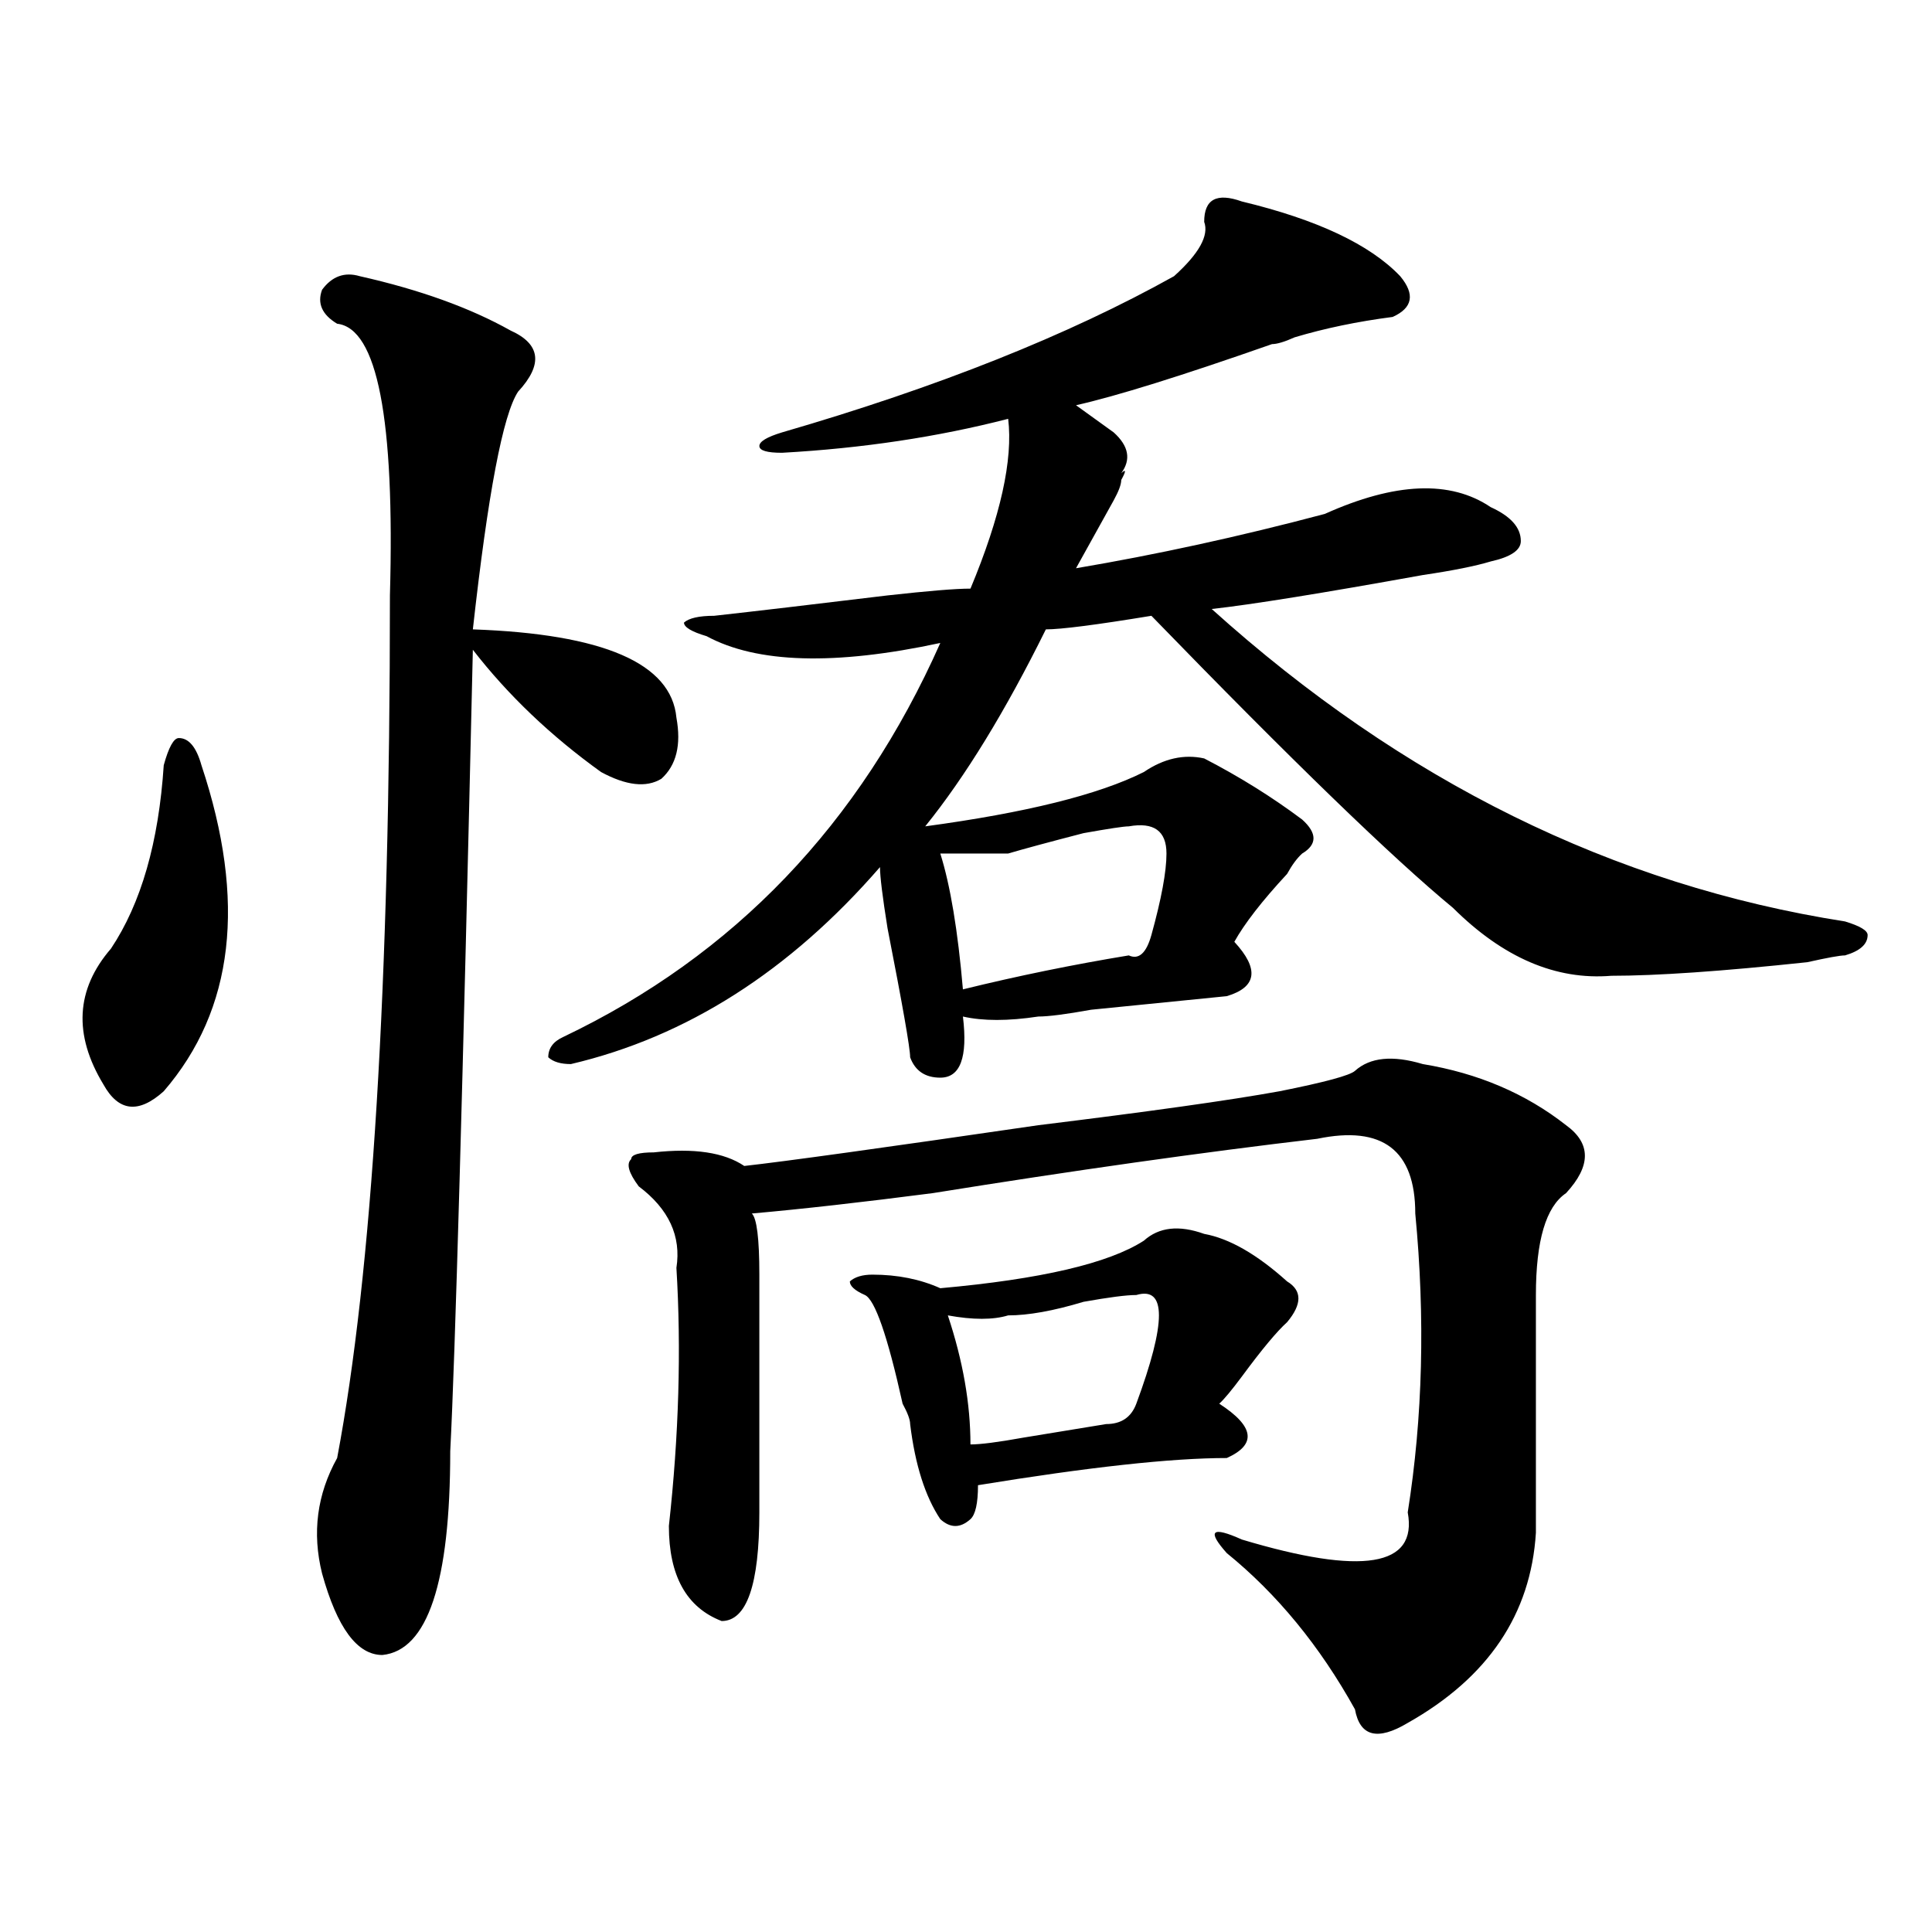 <?xml version="1.0" encoding="utf-8"?>
<!-- Generator: Adobe Illustrator 16.0.0, SVG Export Plug-In . SVG Version: 6.00 Build 0)  -->
<!DOCTYPE svg PUBLIC "-//W3C//DTD SVG 1.1//EN" "http://www.w3.org/Graphics/SVG/1.1/DTD/svg11.dtd">
<svg version="1.1" id="图层_1" xmlns="http://www.w3.org/2000/svg" xmlns:xlink="http://www.w3.org/1999/xlink" x="0px" y="0px"
	 width="1000px" height="1000px" viewBox="0 0 1000 1000" enable-background="new 0 0 1000 1000" xml:space="preserve">
<path d="M104.266,396.078c23.414,70.313,16.89,126.563-19.512,168.75c-13.048,11.755-23.414,10.547-31.219-3.516
	C37.926,535.549,39.206,512.094,57.438,491c15.609-23.401,24.694-55.042,27.316-94.922c2.562-9.338,5.183-14.063,7.805-14.063
	C97.741,382.015,101.644,386.74,104.266,396.078z M186.215,142.953c31.219,7.031,57.194,16.425,78.047,28.125
	c15.609,7.031,16.89,17.578,3.902,31.641c-7.805,11.755-15.609,52.734-23.414,123.047c67.62,2.362,102.741,17.578,105.363,45.703
	c2.561,14.063,0,24.609-7.805,31.641c-7.805,4.724-18.231,3.516-31.219-3.516c-26.036-18.732-48.169-39.825-66.34-63.281
	c-5.243,227.362-9.146,365.625-11.707,414.844c0,67.95-11.707,103.107-35.121,105.469c-13.048,0-23.414-14.063-31.219-42.188
	c-5.243-21.094-2.622-40.979,7.805-59.766c18.171-96.075,27.316-244.885,27.316-446.484c2.562-91.406-6.524-138.263-27.316-140.625
	c-7.805-4.669-10.427-10.547-7.805-17.578C171.886,142.953,178.41,140.646,186.215,142.953z M642.789,104.281
	c39.023,9.393,66.34,22.302,81.949,38.672c7.805,9.393,6.463,16.425-3.902,21.094c-18.231,2.362-35.121,5.878-50.73,10.547
	c-5.244,2.362-9.146,3.516-11.707,3.516c-46.828,16.425-80.669,26.971-101.461,31.641l19.512,14.063
	c7.805,7.031,9.085,14.063,3.902,21.094c2.561-2.307,2.561-1.154,0,3.516c0,2.362-1.342,5.878-3.902,10.547
	c-7.805,14.063-14.329,25.818-19.512,35.156c41.584-7.031,84.51-16.37,128.777-28.125c36.401-16.37,64.998-17.578,85.852-3.516
	c10.365,4.724,15.609,10.547,15.609,17.578c0,4.724-5.244,8.24-15.609,10.547c-7.805,2.362-19.512,4.724-35.121,7.031
	c-52.072,9.393-88.474,15.271-109.266,17.578c98.839,89.099,208.104,142.987,327.797,161.719c7.805,2.362,11.707,4.724,11.707,7.031
	c0,4.724-3.902,8.24-11.707,10.547c-2.622,0-9.146,1.208-19.512,3.516c-44.268,4.724-78.047,7.031-101.461,7.031
	c-28.658,2.362-55.975-9.338-81.949-35.156c-31.219-25.763-83.291-76.135-156.094-151.172c-28.658,4.724-46.828,7.031-54.633,7.031
	c-20.854,42.188-41.646,76.19-62.438,101.953c52.011-7.031,89.754-16.37,113.168-28.125c10.365-7.031,20.792-9.338,31.219-7.031
	c18.17,9.393,35.121,19.94,50.73,31.641c7.805,7.031,7.805,12.909,0,17.578c-2.622,2.362-5.244,5.878-7.805,10.547
	c-13.049,14.063-22.134,25.818-27.316,35.156c12.987,14.063,11.707,23.456-3.902,28.125c-23.414,2.362-46.828,4.724-70.242,7.031
	c-13.049,2.362-22.134,3.516-27.316,3.516c-15.609,2.362-28.658,2.362-39.023,0c2.561,21.094-1.342,31.641-11.707,31.641
	c-7.805,0-13.049-3.516-15.609-10.547c0-4.669-3.902-26.917-11.707-66.797c-2.622-16.37-3.902-26.917-3.902-31.641
	c-46.828,53.943-100.181,87.891-159.996,101.953c-5.243,0-9.146-1.154-11.707-3.516c0-4.669,2.562-8.185,7.805-10.547
	c88.412-42.188,153.472-110.138,195.117-203.906c-54.633,11.755-94.998,10.547-120.973-3.516
	c-7.805-2.307-11.707-4.669-11.707-7.031c2.561-2.307,7.805-3.516,15.609-3.516c20.792-2.307,50.73-5.823,89.754-10.547
	c20.792-2.307,35.121-3.516,42.926-3.516c15.609-37.463,22.072-66.797,19.512-87.891c-36.463,9.393-75.486,15.271-117.07,17.578
	c-7.805,0-11.707-1.154-11.707-3.516c0-2.307,3.902-4.669,11.707-7.031c80.607-23.401,148.289-50.372,202.922-80.859
	c12.987-11.7,18.17-21.094,15.609-28.125C623.277,103.127,629.74,99.612,642.789,104.281z M736.445,550.765
	c28.597,4.724,53.291,15.271,74.145,31.641c12.987,9.393,12.987,21.094,0,35.156c-10.427,7.031-15.609,24.609-15.609,52.734
	c0,39.88,0,80.859,0,123.047c-2.622,42.188-24.756,74.982-66.34,98.438c-15.609,9.338-24.756,7.031-27.316-7.031
	c-18.231-32.849-40.365-59.766-66.34-80.859c-10.427-11.7-7.805-14.063,7.805-7.031c62.438,18.732,91.034,14.063,85.852-14.063
	c7.805-49.219,9.085-100.745,3.902-154.688c0-32.794-16.951-45.703-50.73-38.672c-59.877,7.031-126.217,16.425-199.02,28.125
	c-36.463,4.724-67.682,8.24-93.656,10.547c2.561,2.362,3.902,12.909,3.902,31.641c0,63.281,0,104.315,0,123.047
	c0,37.463-6.524,56.25-19.512,56.25c-18.231-7.031-27.316-23.456-27.316-49.219c5.183-46.857,6.463-91.406,3.902-133.594
	c2.561-16.37-3.902-30.432-19.512-42.188c-5.243-7.031-6.524-11.7-3.902-14.063c0-2.307,3.902-3.516,11.707-3.516
	c20.792-2.307,36.401,0,46.828,7.031c20.792-2.307,71.522-9.338,152.191-21.094c57.193-7.031,98.839-12.854,124.875-17.578
	c23.414-4.669,36.401-8.185,39.023-10.547C709.129,547.25,720.836,546.096,736.445,550.765z M592.059,642.172
	c7.805-7.031,18.17-8.185,31.219-3.516c12.987,2.362,27.316,10.547,42.926,24.609c7.805,4.724,7.805,11.755,0,21.094
	c-5.244,4.724-13.049,14.063-23.414,28.125c-5.244,7.031-9.146,11.755-11.707,14.063c18.17,11.755,19.512,21.094,3.902,28.125
	c-28.658,0-71.584,4.724-128.777,14.063c0,9.393-1.342,15.271-3.902,17.578c-5.244,4.724-10.427,4.724-15.609,0
	c-7.805-11.7-13.049-28.125-15.609-49.219c0-2.307-1.342-5.823-3.902-10.547c-7.805-35.156-14.329-53.888-19.512-56.25
	c-5.244-2.307-7.805-4.669-7.805-7.031c2.561-2.307,6.463-3.516,11.707-3.516c12.987,0,24.694,2.362,35.121,7.031
	C538.706,662.112,573.827,653.927,592.059,642.172z M584.254,427.719c-2.622,0-10.427,1.208-23.414,3.516
	c-18.231,4.724-31.219,8.24-39.023,10.547c-10.427,0-22.134,0-35.121,0c5.183,16.425,9.085,39.88,11.707,70.313
	c28.597-7.031,57.193-12.854,85.852-17.578c5.183,2.362,9.085-1.154,11.707-10.547c5.183-18.732,7.805-32.794,7.805-42.188
	C603.766,430.081,597.241,425.411,584.254,427.719z M588.156,670.297c-5.244,0-14.329,1.208-27.316,3.516
	c-15.609,4.724-28.658,7.031-39.023,7.031c-7.805,2.362-18.231,2.362-31.219,0c7.805,23.456,11.707,45.703,11.707,66.797
	c5.183,0,14.268-1.154,27.316-3.516l42.926-7.031c7.805,0,12.987-3.516,15.609-10.547c7.805-21.094,11.707-36.31,11.707-45.703
	C599.863,671.505,595.961,667.99,588.156,670.297z"/>
</svg>

